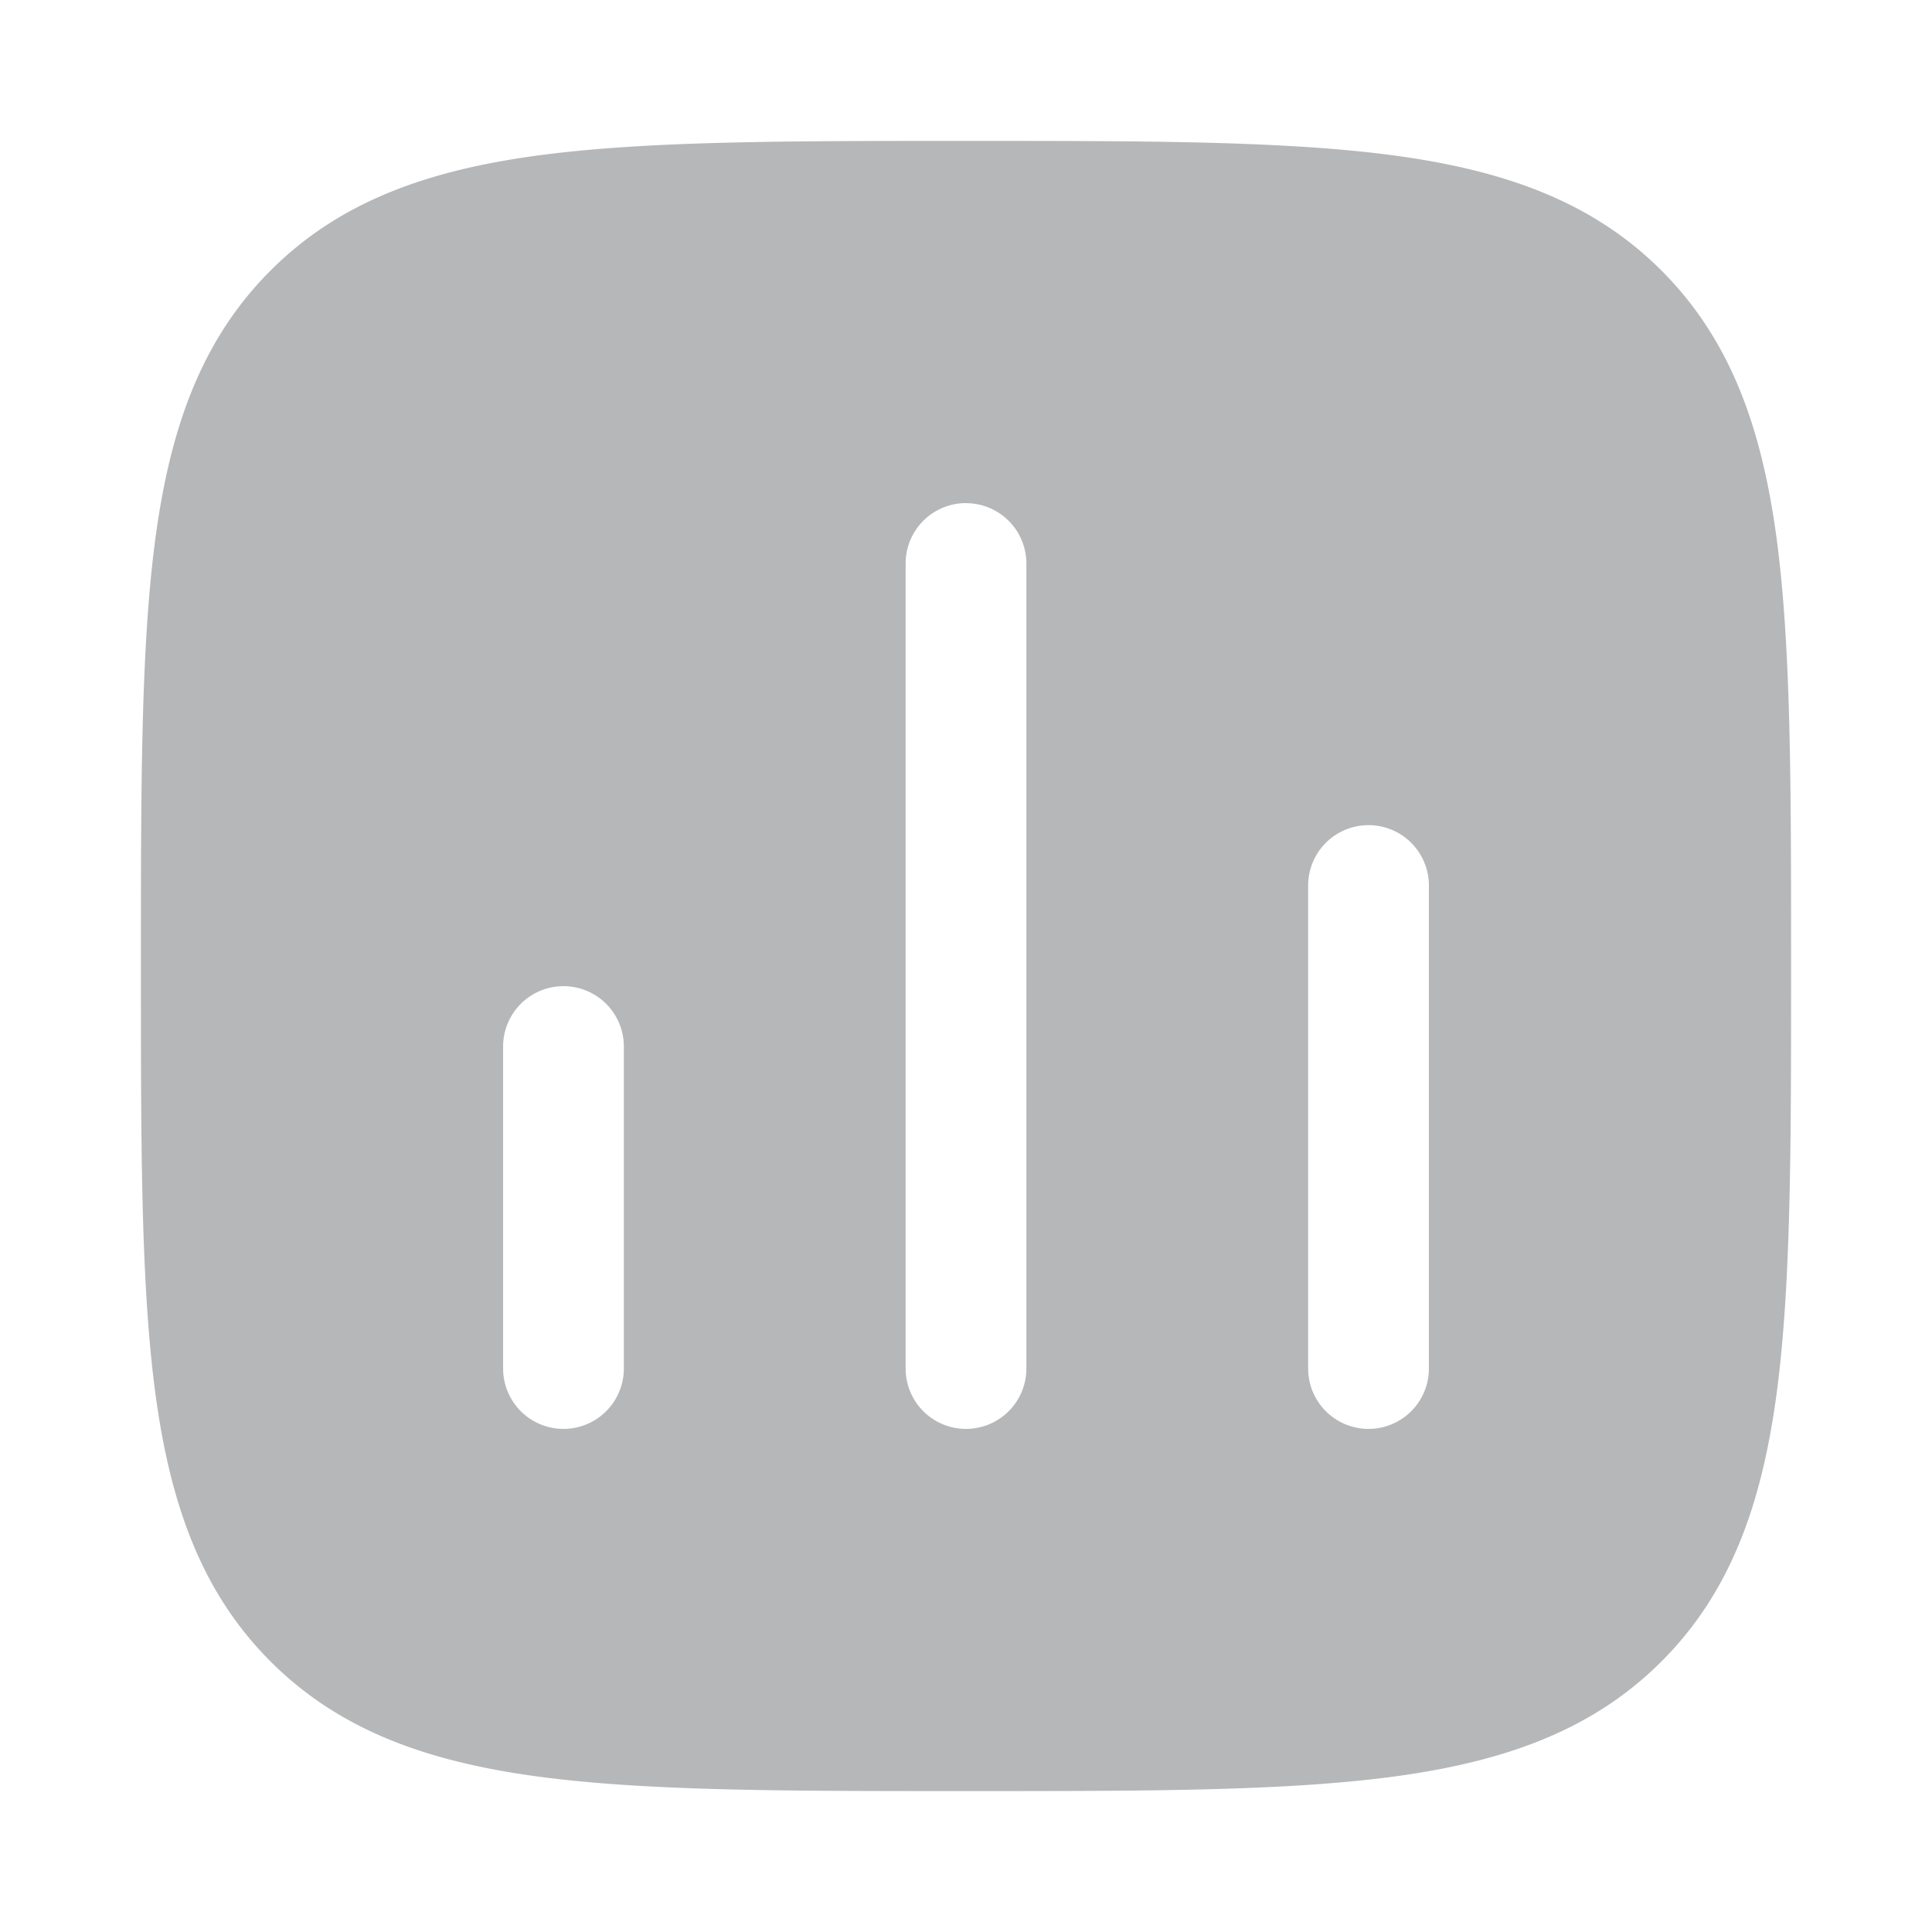 <svg xmlns="http://www.w3.org/2000/svg" width="32" height="32" fill="none"><path fill="#181E25" fill-opacity=".32" fill-rule="evenodd" d="M23.083 2.574c-1.792-.24-4.086-.24-7.007-.24h-.152c-2.921 0-5.215 0-7.007.24-1.835.247-3.292.763-4.436 1.907-1.144 1.145-1.66 2.6-1.907 4.436-.24 1.792-.24 4.086-.24 7.007v.152c0 2.921 0 5.215.24 7.007.247 1.835.763 3.292 1.907 4.436 1.144 1.144 2.6 1.66 4.436 1.907 1.792.24 4.086.24 7.007.24h.152c2.921 0 5.215 0 7.007-.24 1.835-.247 3.292-.763 4.436-1.907 1.144-1.144 1.66-2.6 1.907-4.436.24-1.791.24-4.086.24-7.007v-.152c0-2.921 0-5.215-.24-7.007-.247-1.835-.763-3.291-1.907-4.436-1.144-1.144-2.6-1.66-4.436-1.907Zm-12.75 14.76a1 1 0 0 0-2 0v5.333a1 1 0 1 0 2 0v-5.334Zm5.667-9a1 1 0 0 1 1 1v13.333a1 1 0 1 1-2 0V9.333a1 1 0 0 1 1-1Zm7.667 6.333a1 1 0 1 0-2 0v8a1 1 0 1 0 2 0v-8Z" clip-rule="evenodd"/></svg>